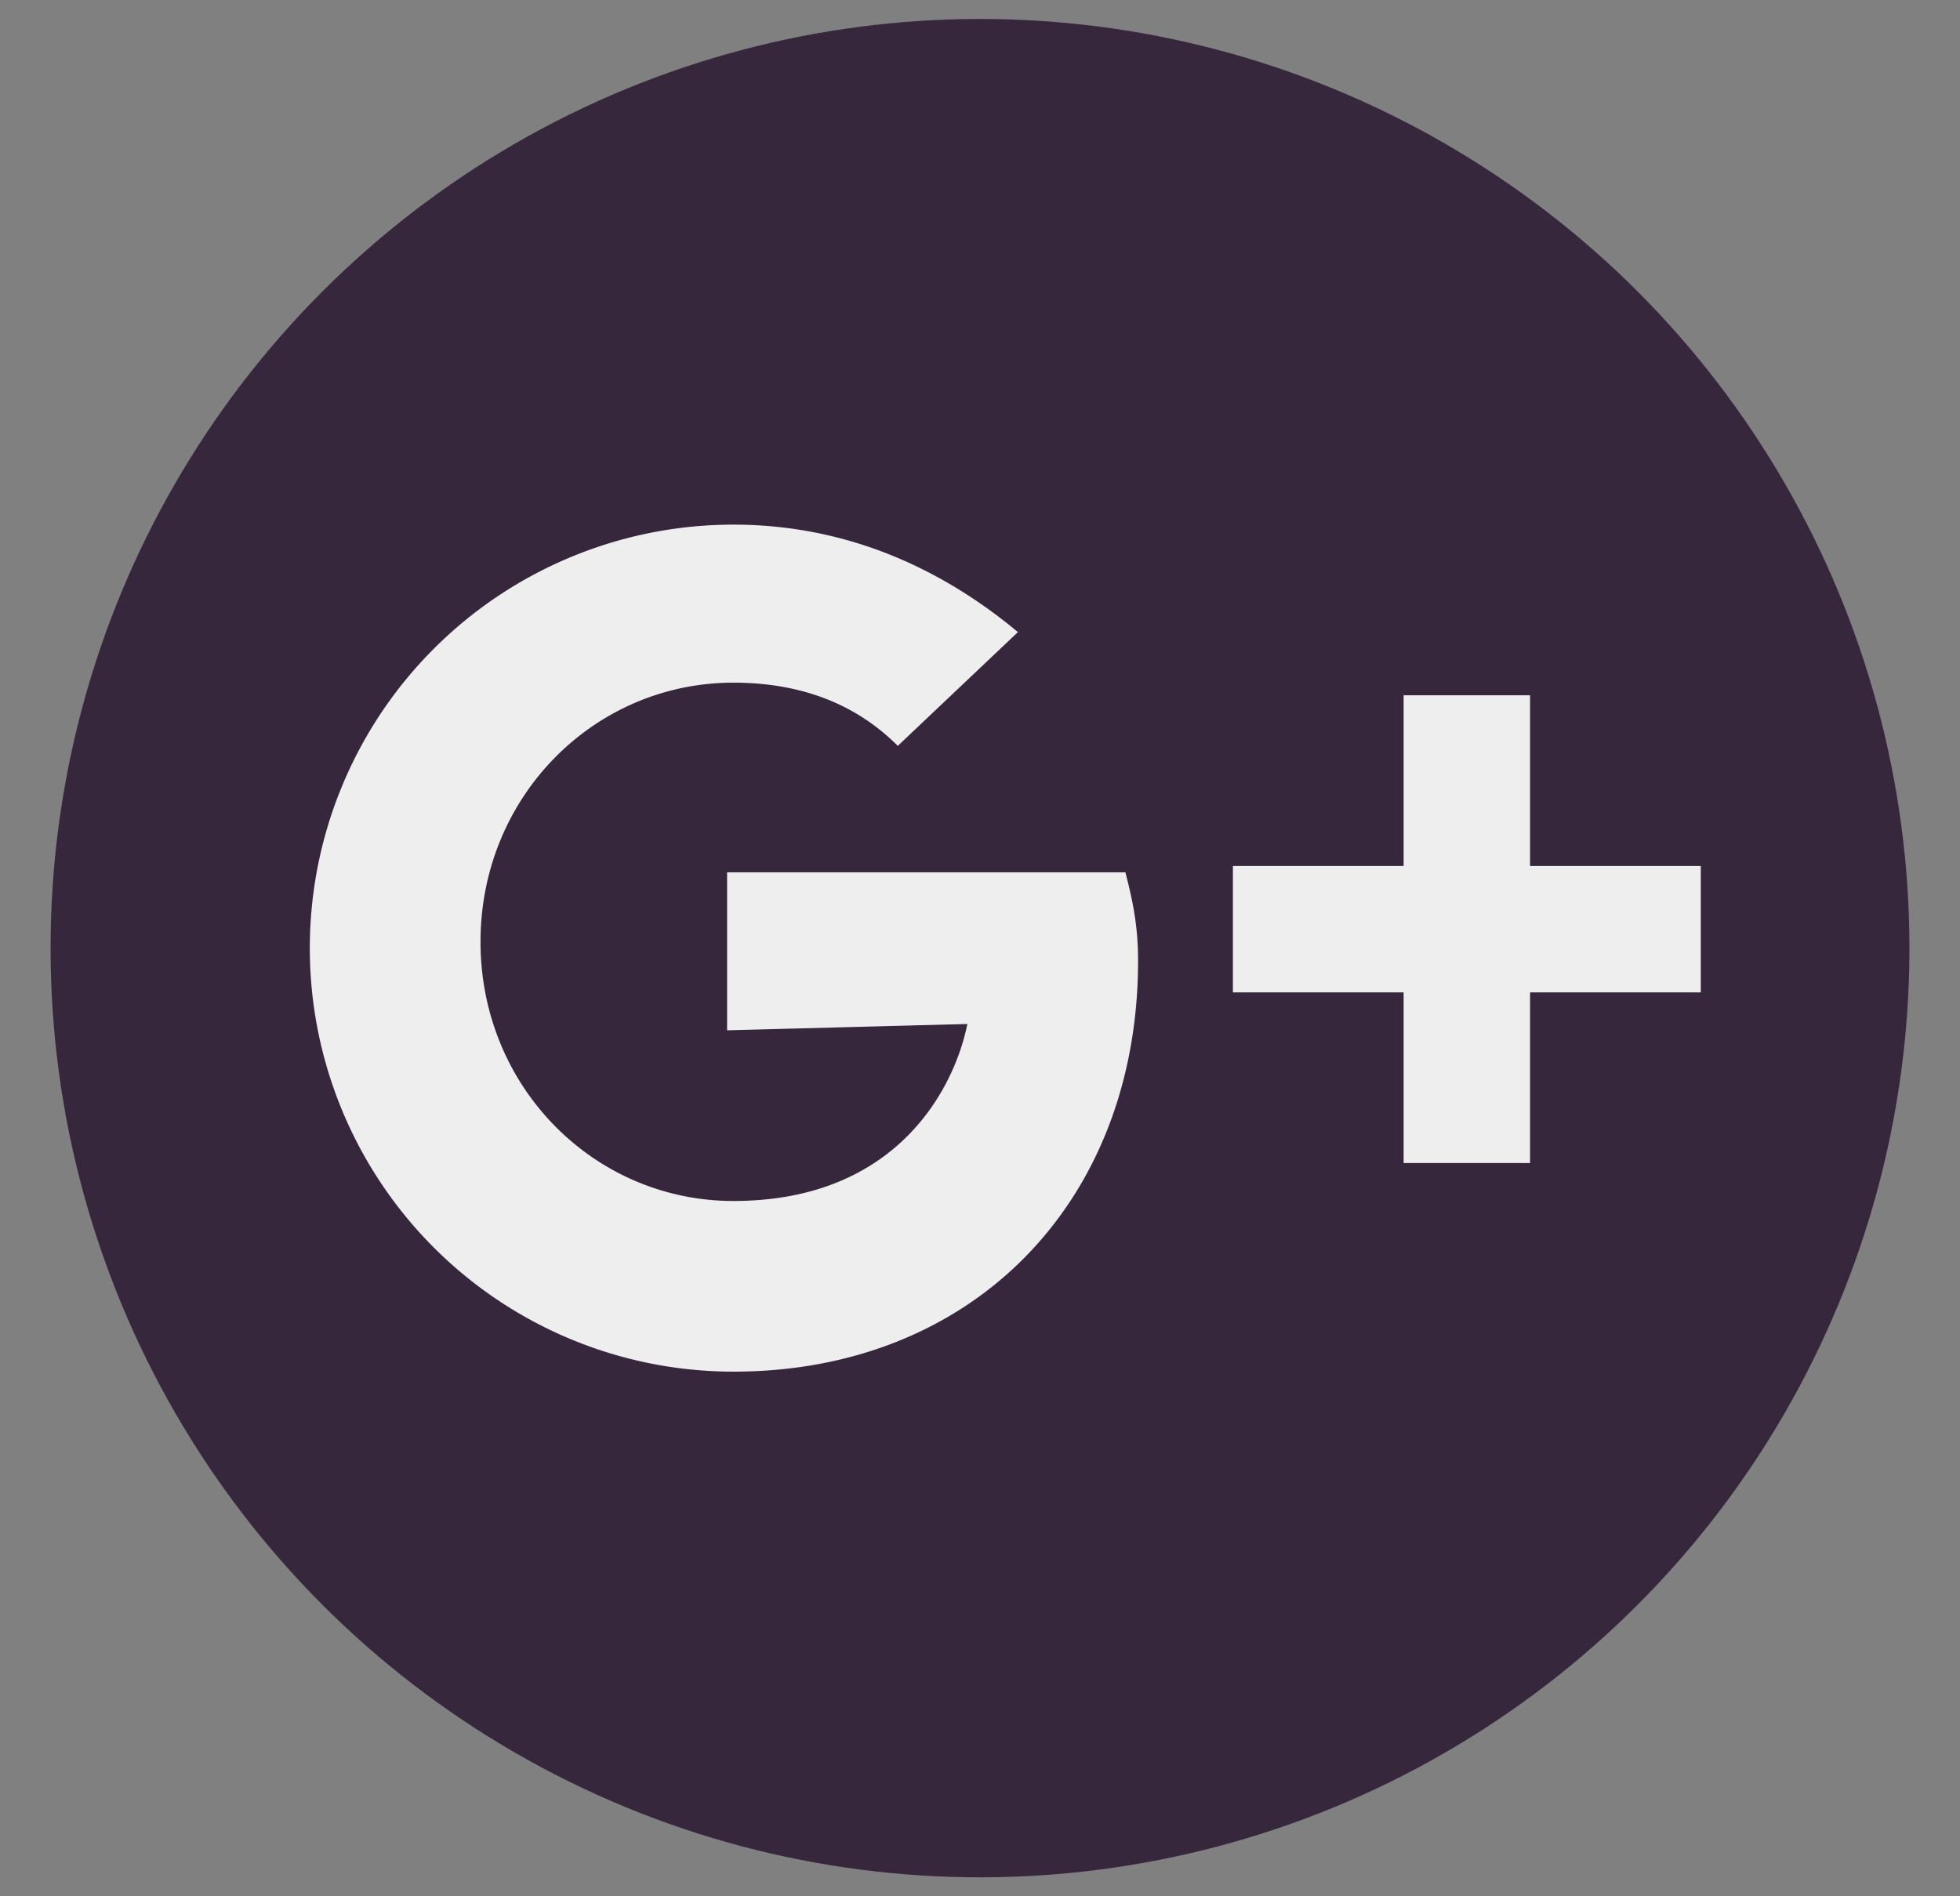 <svg xmlns="http://www.w3.org/2000/svg" viewBox="0 0 31 30" style="enable-background:new 0 0 31 30" xml:space="preserve"><rect x="0" y="0" width="31" height="30" fill="#808080" stroke="none"/><circle cx="15.5" cy="15" r="14.7" style="fill:#36273c"/><path d="M26.9 13.7h-2.7V11h-2v2.7h-2.7v2h2.7v2.7h2v-2.7h2.7m-15.4.6v-2.5h6.3c.1.4.2.8.2 1.4 0 3.8-2.6 6.5-6.4 6.5a6.7 6.7 0 0 1 0-13.4c1.8 0 3.3.7 4.5 1.7l-1.9 1.8c-.5-.5-1.3-1-2.6-1-2.2 0-4 1.8-4 4.1s1.8 4.1 4 4.1c2.6 0 3.5-1.8 3.7-2.8l-3.8.1z" style="fill:#eee"/></svg>